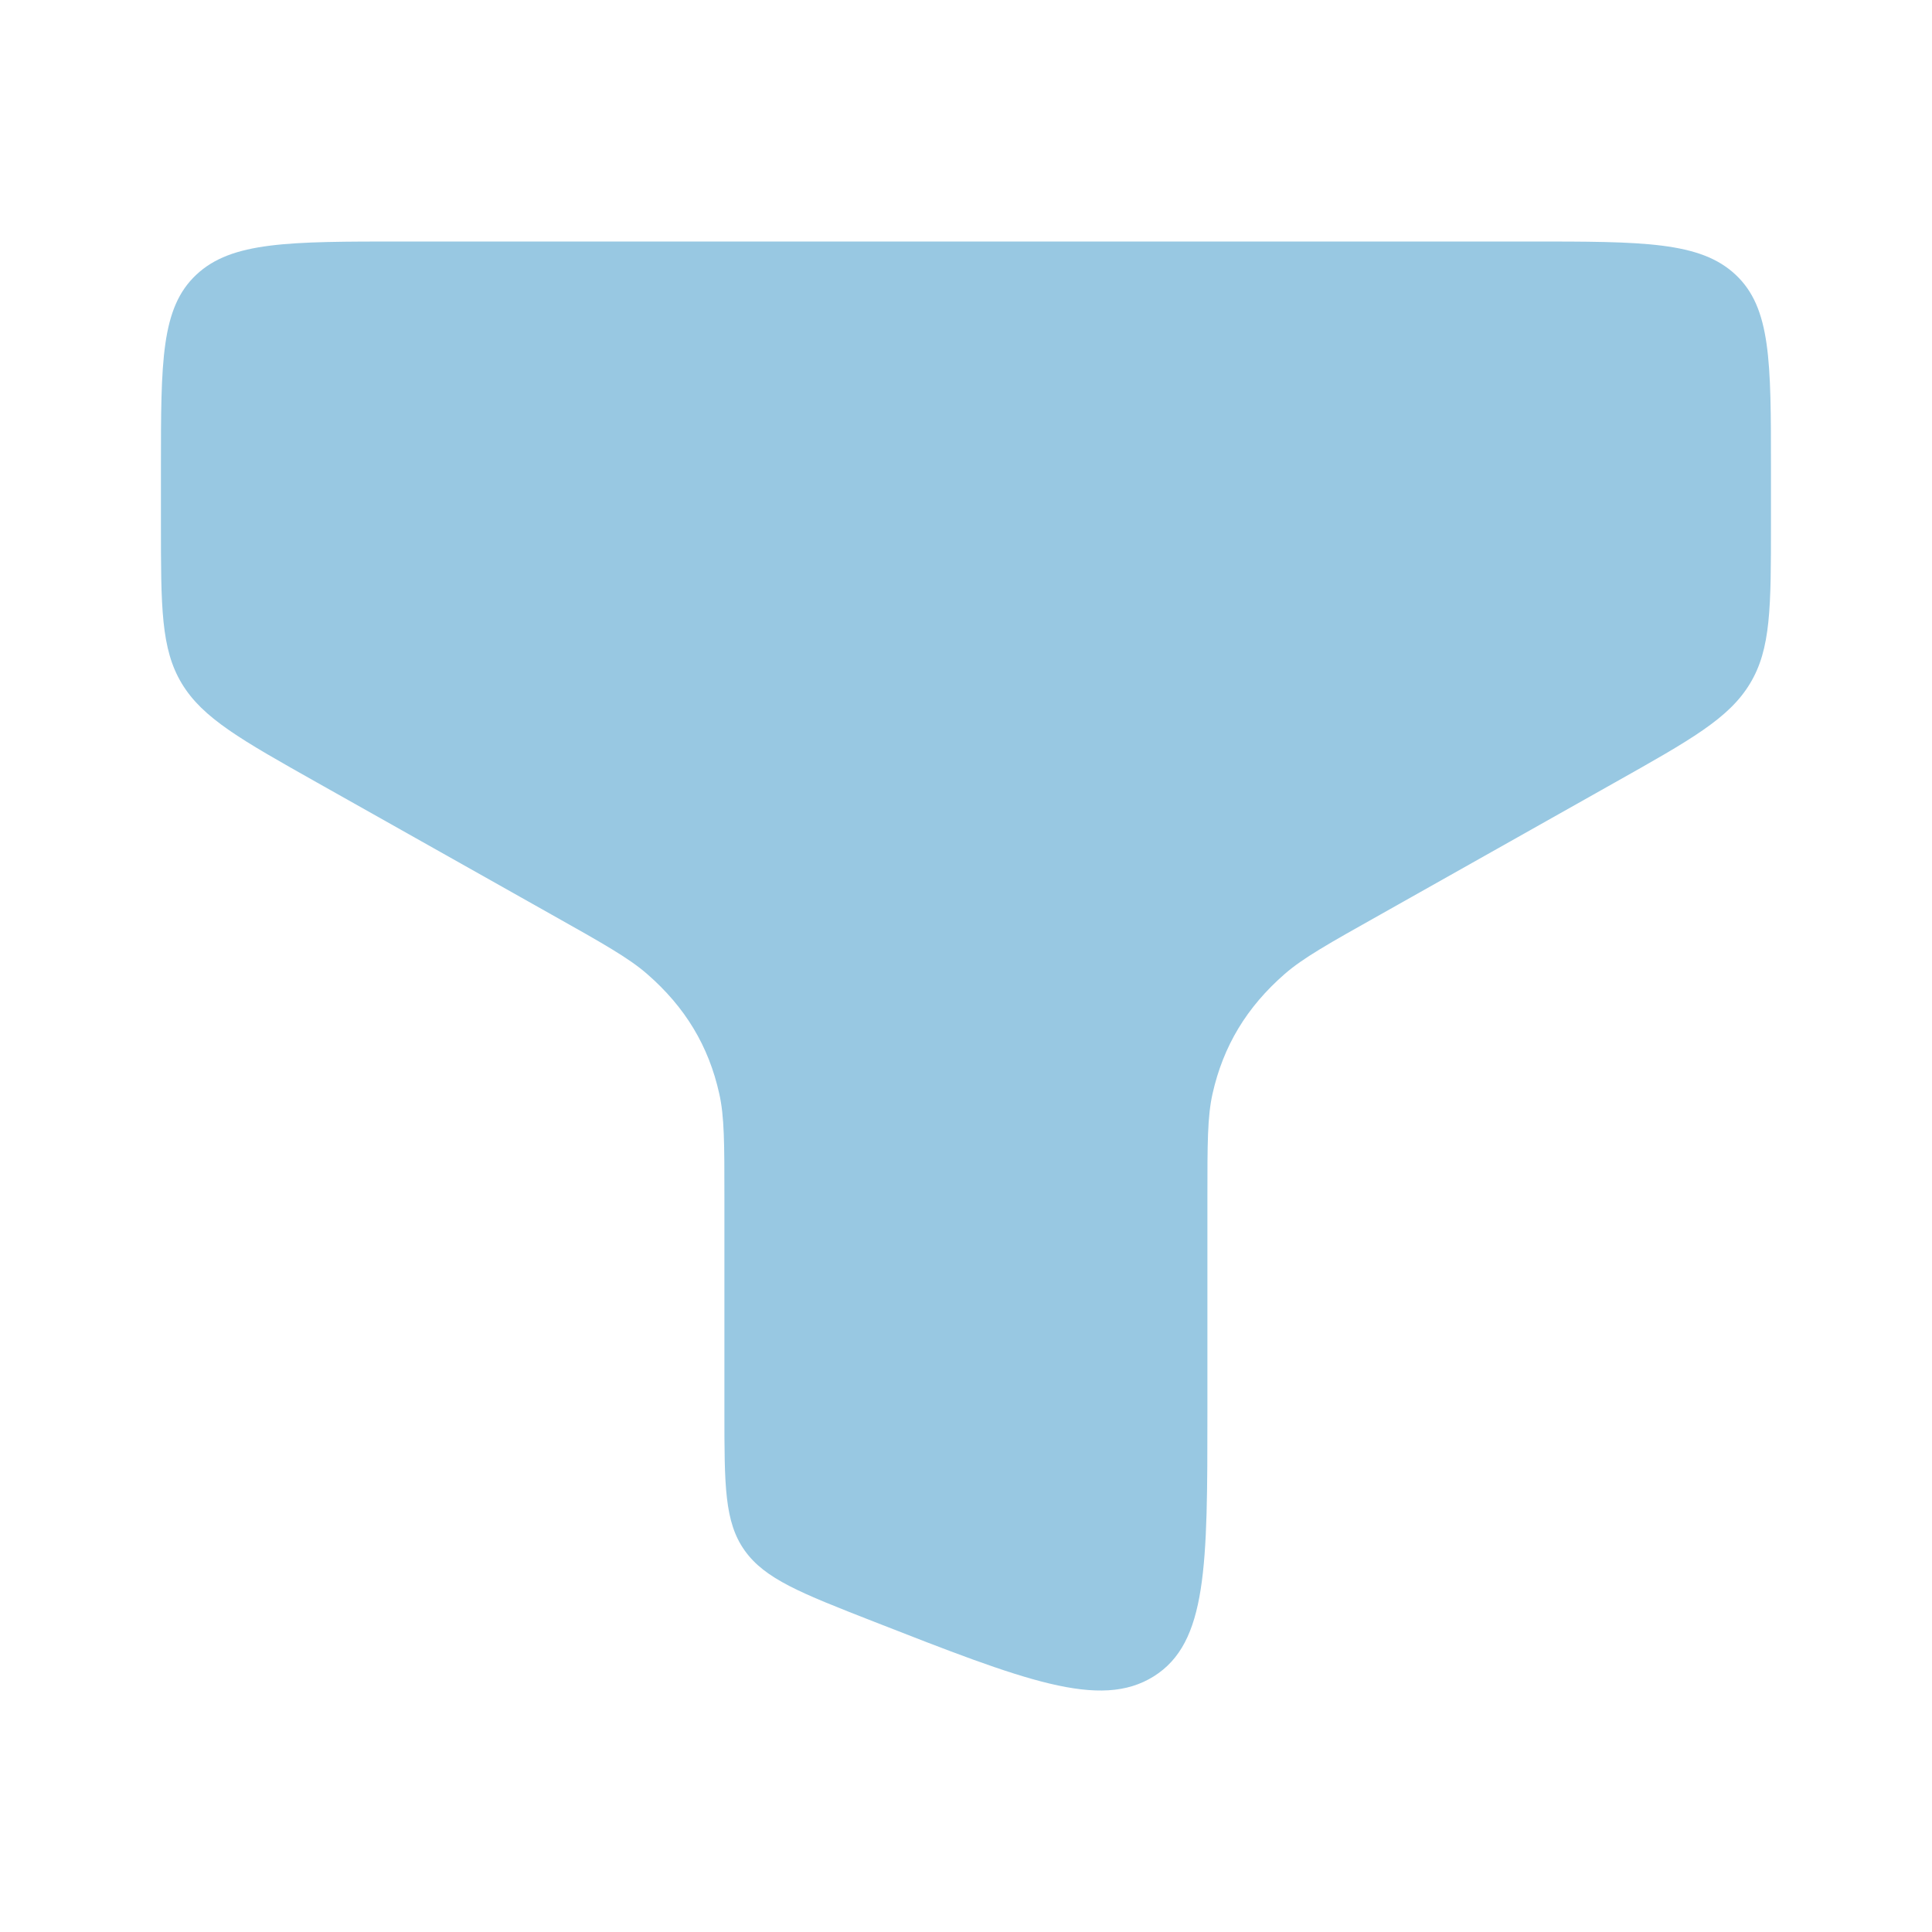 <svg width="20" height="20" viewBox="0 0 20 20" fill="none" xmlns="http://www.w3.org/2000/svg">
<path d="M15.833 2.5H4.166C2.988 2.5 2.398 2.5 2.032 2.844C1.666 3.187 1.666 3.74 1.666 4.846V5.42C1.666 6.285 1.666 6.718 1.882 7.076C2.099 7.435 2.494 7.657 3.284 8.102L5.712 9.469C6.242 9.767 6.507 9.916 6.697 10.081C7.093 10.425 7.336 10.828 7.446 11.323C7.499 11.56 7.499 11.838 7.499 12.394V14.619C7.499 15.377 7.499 15.756 7.709 16.051C7.919 16.346 8.292 16.492 9.038 16.784C10.603 17.396 11.386 17.702 11.943 17.354C12.499 17.006 12.499 16.21 12.499 14.619V12.394C12.499 11.838 12.499 11.56 12.552 11.323C12.663 10.828 12.906 10.425 13.301 10.081C13.491 9.916 13.756 9.767 14.287 9.469L16.714 8.102C17.505 7.657 17.9 7.435 18.116 7.076C18.333 6.718 18.333 6.285 18.333 5.42V4.846C18.333 3.74 18.333 3.187 17.967 2.844C17.6 2.5 17.011 2.5 15.833 2.5Z" fill="#98C8E2"/>
</svg>
